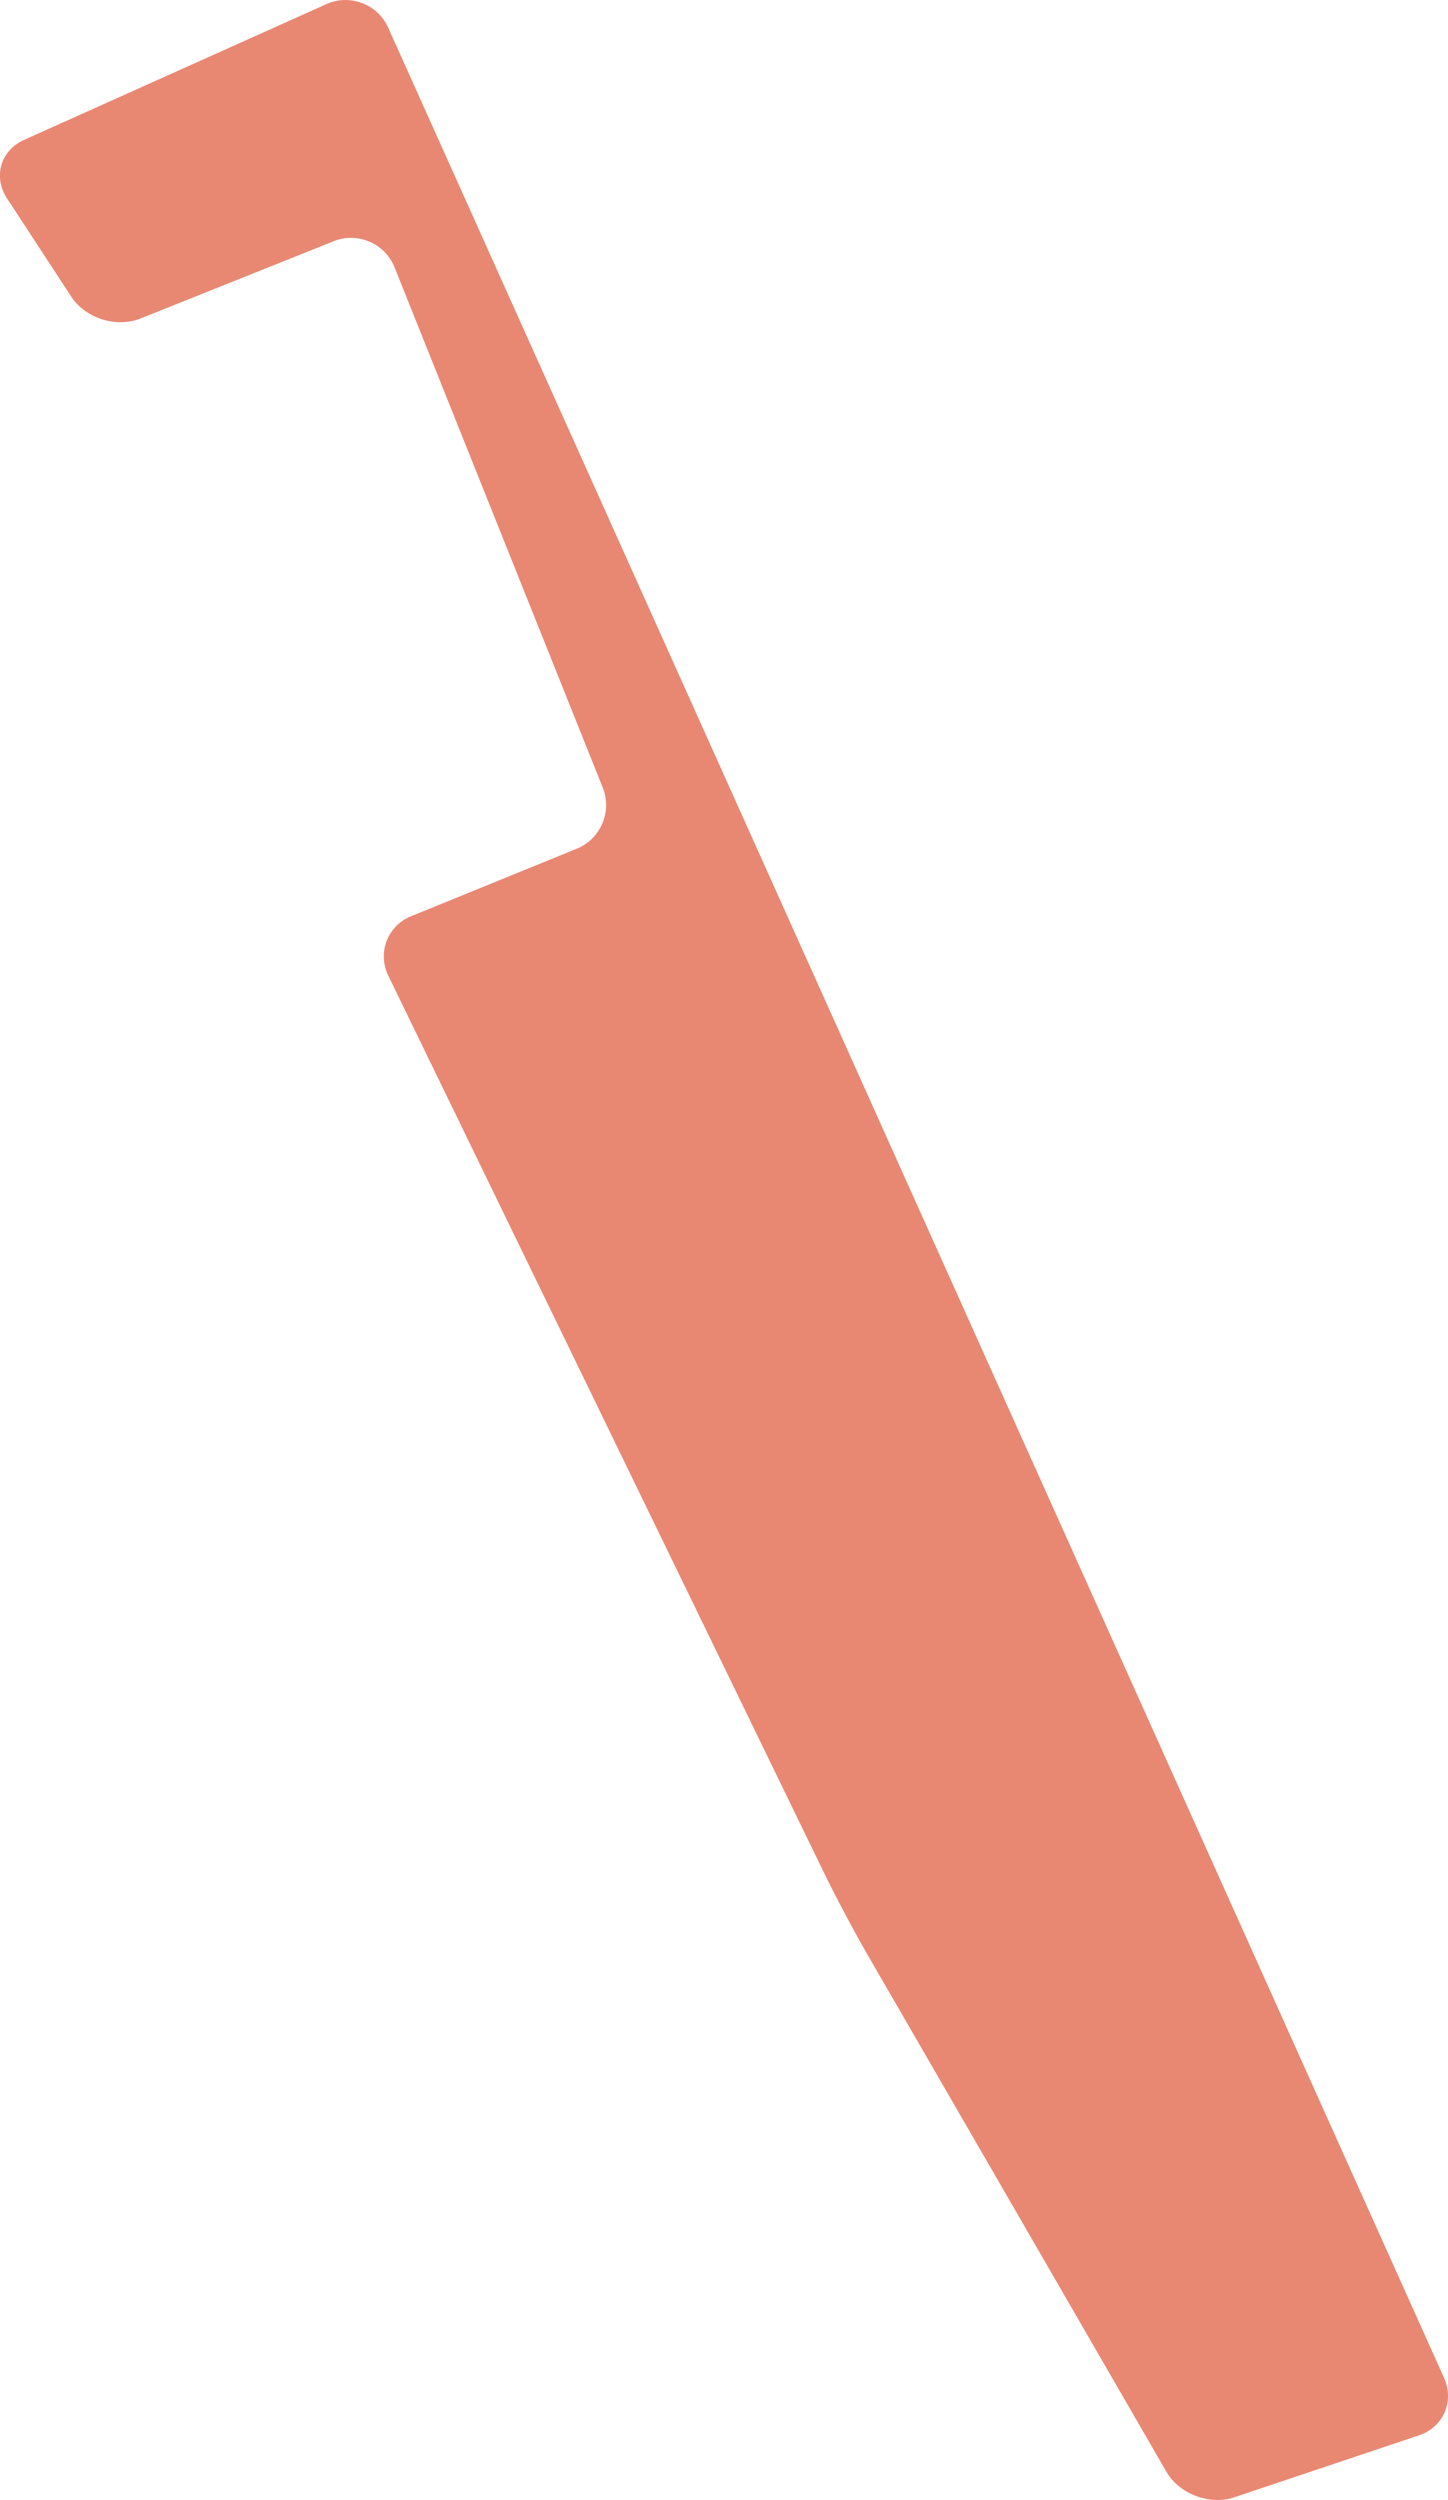 <?xml version="1.0" encoding="utf-8"?>
<!-- Generator: Adobe Illustrator 25.4.1, SVG Export Plug-In . SVG Version: 6.00 Build 0)  -->
<svg version="1.1" id="レイヤー_1" xmlns="http://www.w3.org/2000/svg" xmlns:xlink="http://www.w3.org/1999/xlink" x="0px"
	 y="0px" viewBox="0 0 155.04 267.66" style="enable-background:new 0 0 155.04 267.66;" xml:space="preserve">
<style type="text/css">
	.st0{opacity:0.7;}
	.st1{fill:#de5538;}
</style>
<g class="st0">
	<path class="st1" d="M154.62,254.59c1.13,2.51-0.08,5.28-2.69,6.15l-19.8,6.64c-2.61,0.87-5.87-0.36-7.24-2.74l-31.99-55.34
		c-1.38-2.38-3.49-6.35-4.69-8.83l-46.63-96c-1.2-2.47-0.1-5.35,2.45-6.38l17.74-7.23c2.55-1.04,3.79-3.98,2.77-6.53L42.24,28.61
		c-1.02-2.55-3.95-3.81-6.5-2.79l-20.72,8.29c-2.55,1.02-5.87-0.03-7.38-2.33l-6.9-10.56c-1.5-2.3-0.68-5.11,1.83-6.24L34.95,0.44
		c2.51-1.13,5.48,0,6.61,2.51L154.62,254.59z"/>
</g>
</svg>
